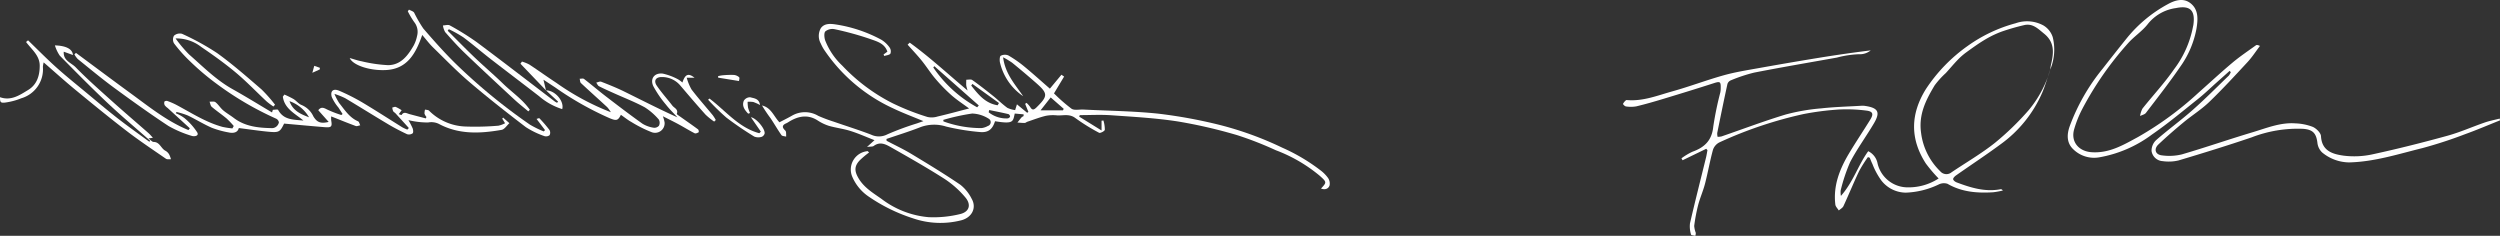 <svg xmlns="http://www.w3.org/2000/svg" xmlns:xlink="http://www.w3.org/1999/xlink" width="519" height="48.958" viewBox="0 0 519 48.958">
  <rect x="0" y="0" width="519" height="48.958" fill="#333333" stroke="none"/>
  <defs>
    <clipPath id="clip-path">
      <rect id="Rectangle_1129" data-name="Rectangle 1129" width="276.071" height="44.275" transform="translate(0 0)" fill="#fff"/>
    </clipPath>
    <clipPath id="clip-path-2">
      <rect id="Rectangle_1130" data-name="Rectangle 1130" width="182.059" height="48.958" transform="translate(0 0)" fill="#fff"/>
    </clipPath>
  </defs>
  <g id="Group_1269" data-name="Group 1269" transform="translate(196 -2183)">
    <g id="Group_1121" data-name="Group 1121" transform="translate(-196 2185.001)" clip-path="url(#clip-path)">
      <path id="Path_4276" data-name="Path 4276" d="M224.034,22.209l4.649,2.878V23.062l.384-.053a6.468,6.468,0,0,1,.294,1.945c-.037.27-.955.74-1.192.609a40.978,40.978,0,0,1-4.937-3.063c-1.24-.936-2.529-.468-3.8-.55a7.965,7.965,0,0,0-2.347.1c-1.294.317-2.546.8-3.812,1.227-.188.063-.359.246-.539.248-.505.007-1.011-.052-1.517-.085.288-.364.565-.737.87-1.086a1.513,1.513,0,0,1,.4-.243c.006-.125.013-.25.019-.375l-1.841-.165c-.385,1.646-.192,2.241-4.094,1.594-.528,1.629-1.342,2.4-3.118,2.247a46.689,46.689,0,0,1-7.032-1.139,8.218,8.218,0,0,0-5.225.081c-2.35.929-4.774,1.671-7.166,2.493l.027.376c1.709.9,3.465,1.719,5.116,2.714,3.438,2.073,6.875,4.16,10.194,6.415a8.633,8.633,0,0,1,2.365,2.937c1.07,1.891.015,3.914-2.252,4.463a17.494,17.494,0,0,1-10-.448,35.06,35.06,0,0,1-9.178-4.519,9.447,9.447,0,0,1-3.419-4.21,3.835,3.835,0,0,1,3.253-5.2l.284.278a19.721,19.721,0,0,0-1.959,1.649c-1.1,1.184-1.1,2.171-.3,3.585,1.127,1.994,3,3.117,4.8,4.374a18.789,18.789,0,0,0,9.8,3.822,22.967,22.967,0,0,0,6.59-.652c1.916-.473,2.32-1.98,1.025-3.487a19.858,19.858,0,0,0-4.248-3.779c-3.579-2.29-7.282-4.391-10.98-6.489-1.138-.645-2.372-1.4-3.76-.379-.247.182-.679.112-1.4.209l1.558-1.409c-1.741-.675-3.35-1.4-5.02-1.92-1.456-.458-3-.633-4.469-1.06a9.515,9.515,0,0,1-2.344-1.133c-2.021-1.272-3.939-.894-5.843.237a5.1,5.1,0,0,1-.618.364c-.783.324-.992.759-.331,1.417a.81.81,0,0,1,.256.4,7.885,7.885,0,0,1,.026.961c-.333-.1-.818-.092-.975-.315-.8-1.139-1.485-2.356-2.265-3.509a30.457,30.457,0,0,1-1.769-2.642c1.9.431,2.452,2.271,3.617,3.493.9-.476,1.823-.922,2.705-1.433a5.385,5.385,0,0,1,5.353.092,32.089,32.089,0,0,0,3.224,1.214c2.583.9,5.2,1.712,7.749,2.69a3.764,3.764,0,0,0,3.374-.065,59.209,59.209,0,0,1,6.146-2.273c.361-.129.723-.252,1.34-.467-2.232-.934-4.265-1.685-6.211-2.618A34.7,34.7,0,0,1,171.272,8.6a8.4,8.4,0,0,1-.876-1.562,3.242,3.242,0,0,1,.017-3.2c.744-1.033,2.015-.924,3.085-.763a29.1,29.1,0,0,1,9.456,3.166,5.826,5.826,0,0,1,1.724,1.613,1.393,1.393,0,0,1,.174,1.275c-.225.312-.841.342-1.287.494l-.14-.312c.254-.188.509-.375.795-.588-.574-1.749-2.239-2.145-3.612-2.642a63.217,63.217,0,0,0-7.341-2.02,2.342,2.342,0,0,0-1.919.45c-.322.335-.231,1.267-.051,1.851a14.39,14.39,0,0,0,3.559,5.263,37.83,37.83,0,0,0,10.483,7.825,51.055,51.055,0,0,0,7.2,2.832,4.021,4.021,0,0,0,2.093-.093c2.162-.5,4.305-1.091,6.554-1.672-1.236-.917-2.534-1.754-3.68-2.764a33.767,33.767,0,0,1-3.341-3.435c-1.006-1.18-1.832-2.514-2.81-3.721-.929-1.148-1.952-2.22-2.934-3.325l.435-.423c4.143,3,7.9,6.484,12.022,9.949a7.011,7.011,0,0,1-.28-1.031c-.035-.4-.006-.811,0-1.217.423.012.963-.14,1.25.064,1.483,1.051,2.918,2.175,4.339,3.312.994.8,1.9,1.7,2.925,2.453a5.259,5.259,0,0,0,1.631.477c.134-.433.23-.741.373-1.2l2.121,1.751.26-.168q-.339-.84-.677-1.679l.286-.212a5.4,5.4,0,0,1,.762.86c.405.709.765.624,1.29.107,2.421-2.383,2.437-2.9-.084-5.112-1.615-1.421-3.265-2.805-4.929-4.166a17,17,0,0,0-1.9-1.147c.434,3.42,2.459,5.6,4.169,8.082a11.648,11.648,0,0,1-4.844-7.1c-.065-.435-.044-1.178.189-1.3a1.9,1.9,0,0,1,1.559-.073,24.314,24.314,0,0,1,3.315,2.3c1.8,1.483,3.536,3.052,5.323,4.605l2.4-2.89.553.381-2.1,3.491a34.026,34.026,0,0,0,3.634,3.178c.591.4,1.622.136,2.453.178,5.214.264,10.451.313,15.636.861A102.638,102.638,0,0,1,253.1,23.906a69.409,69.409,0,0,1,13.122,4.762,38.559,38.559,0,0,1,7.884,4.668,7.424,7.424,0,0,1,1.587,1.6,2.045,2.045,0,0,1,.327,1.561c-.257.729-.955.953-1.779.649,1.2-1.3,1.219-1.323-.235-2.631a31.478,31.478,0,0,0-9.142-5.325,71.933,71.933,0,0,0-8-3.125A103.258,103.258,0,0,0,244.44,23.2c-4.553-.7-9.182-.949-13.786-1.276-2.153-.153-4.326-.026-6.491-.026l-.129.314m-28.209.676c.013.106.025.211.038.317a22.981,22.981,0,0,0,7.87,1.387,3.474,3.474,0,0,0,1.342-.437.831.831,0,0,0,.158-1.528,6.863,6.863,0,0,0-3.407-1.059,43.775,43.775,0,0,0-6,1.32m7.03-2.613.342-.384-9.224-8.149c-.076.087-.152.171-.228.256a26.259,26.259,0,0,0,9.11,8.277m17.818.625c.051-.1.1-.207.152-.311l-2.7-2.363c-.724.924-1.386,1.768-2.1,2.674ZM207.11,19.853l.272-.466-5.51-3.965c-.081.114-.163.228-.244.343,1.464,1.864,2.947,3.7,5.482,4.088m-1.752.987c-.036.156-.073.312-.109.469a5.869,5.869,0,0,0,3.926,1.272.681.681,0,0,0,.519-.371.626.626,0,0,0-.337-.521c-1.326-.311-2.664-.573-4-.849" fill="#fff"/>
      <path id="Path_4277" data-name="Path 4277" d="M48.532,24.162A18.008,18.008,0,0,0,47.044,22.6c-1-.836-2.092-1.569-3.084-2.417-.267-.228-.313-.715-.461-1.083.419.028.959-.1,1.23.117.6.471,1.005,1.173,1.585,1.671.686.589,1.489,1.037,2.21,1.588,2.343,1.793,5.09,2.068,7.894,2.123a1.444,1.444,0,0,0,.892-.274,1.563,1.563,0,0,0,.59-.914,1.041,1.041,0,0,0-.566-.773A65.572,65.572,0,0,1,44.975,15.4a52.564,52.564,0,0,1-5.563-4.715,30.062,30.062,0,0,1-3.295-3.7,1.617,1.617,0,0,1,0-1.573,1.834,1.834,0,0,1,1.661-.4,52.061,52.061,0,0,1,7.3,4.01c3.217,2.315,6.21,4.949,9.218,7.54A30.7,30.7,0,0,1,57.1,19.735l-.339.378a15.257,15.257,0,0,1-1.394-1.041c-2.144-2-4.176-4.134-6.421-6.013-2.283-1.909-4.719-3.649-7.183-5.323A8.323,8.323,0,0,0,36.45,5.979a28.4,28.4,0,0,0,2.769,3.293c2.906,2.542,5.628,5.315,9.05,7.229,2.771,1.55,5.474,3.223,8.207,4.841l.165-.547c.378,0,1.011-.138,1.1.021,1.155,2.139,3.244,2.009,5.255,2.209-1.727-1.435-3.952-2.456-4.276-4.965.108-.143.216-.287.325-.43a20.3,20.3,0,0,1,1.9.932c.6.371,1.069,1.034,1.7,1.25a4.7,4.7,0,0,1,2.416,2.356c.737,1.2,1.464,1.552,3.17,1.141l-2.159-2.426c.538-.72,1.064-.568,1.788-.174a23.336,23.336,0,0,0,3,1.167l.26-.212c-.291-.451-.579-.9-.872-1.352a8.988,8.988,0,0,1-1.372-2.174c-.364-1.284.333-1.832,1.581-1.284A42.812,42.812,0,0,1,75.109,19.2c2.835,1.686,5.6,3.485,8.406,5.224a9.174,9.174,0,0,0,1.049.484l.312-.333c-.918-1.011-1.833-2.025-2.756-3.031-.16-.174-.4-.29-.512-.486a2.663,2.663,0,0,1-.172-.733c.245-.049.528-.2.729-.126a8.448,8.448,0,0,1,1.216.686l-.6.818c.258.078.558.21.583.17.481-.776,1.074-.339,1.648-.185,1.129.3,2.26.595,3.391.892.042-.1.083-.2.125-.3a2.226,2.226,0,0,1-.4-.677,2.85,2.85,0,0,1,.106-.856c.288.073.674.052.847.234a11.2,11.2,0,0,0,7.609,3.285,56.356,56.356,0,0,0,6.783-.173,5.145,5.145,0,0,0,1.378-.513c-.248-.4-.42-.673-.593-.949l.192-.215,1.3,1.154c-.536.48-1.015,1.283-1.616,1.388-4.445.78-8.87,1-13.042-1.247a3.542,3.542,0,0,0-2.215-.285,16.956,16.956,0,0,1-4.092-.491,16.311,16.311,0,0,1,.875,1.691c.126.32.179.908,0,1.052a1.314,1.314,0,0,1-1.15.181c-1.329-.622-2.636-1.3-3.9-2.051-3-1.786-5.958-3.64-8.956-5.429a17.088,17.088,0,0,0-2.225-.891,11.892,11.892,0,0,0,.983,1.9c1.149,1.415,2.12,3.023,3.918,3.791.23.1.31.546.459.832-.314.056-.675.241-.934.146-1.675-.615-3.327-1.292-5.1-1.994a5.428,5.428,0,0,0,.007.869c.224,1.247.039,1.481-1.315,1.372-2.811-.226-5.619-.493-8.466-.747-.836,1.722-1.053,1.891-3.181,1.695-2.039-.188-4.066-.5-6.226-.769-.207.912-1.082,1.136-2.11.908a18.915,18.915,0,0,1-3.506-.97c-1.7-.748-3.29-1.742-4.968-2.548a16.046,16.046,0,0,0-2.343-.726l-.15.263a8.121,8.121,0,0,1,1.764.983,12.939,12.939,0,0,1,2.689,3c.421.774-.674.89-1.178.706a22.938,22.938,0,0,1-4.8-2.05c-3.86-2.542-7.623-5.24-11.35-7.977-2.559-1.881-5-3.921-7.476-5.916a4.438,4.438,0,0,1-.694-.963l.316-.319c3.8,2.812,7.584,5.644,11.4,8.43s7.533,5.787,11.96,7.6c.093-.124.187-.247.281-.371l-4.617-4.223a2.631,2.631,0,0,1-.6-.572,1,1,0,0,1-.054-.742c.04-.11.427-.2.6-.134a14.148,14.148,0,0,1,1.856.8c3.133,1.665,6.123,3.632,9.6,4.58a17.661,17.661,0,0,0,2.052.316l.273-.491m15.647-1.806A7.61,7.61,0,0,0,60.1,19c.705,2.024,2.372,2.715,4.08,3.356" fill="#fff"/>
      <path id="Path_4278" data-name="Path 4278" d="M113.349,16.763l-5.3-5.536.311-.445a7.964,7.964,0,0,1,1.526.613c1.892,1.244,3.73,2.573,5.625,3.813a51.987,51.987,0,0,0,11.3,6.085,6.313,6.313,0,0,0-.75-1.044c-1.808-1.675-3.654-3.311-5.455-5-.2-.184-.183-.592-.267-.9.3.005.7-.113.9.036,1.513,1.164,2.963,2.411,4.478,3.573,2.527,1.94,5.061,3.874,7.655,5.722a6.3,6.3,0,0,0,2.328.836,1.26,1.26,0,0,0,1.1-.414,1.373,1.373,0,0,0-.02-1.269,12.968,12.968,0,0,0-2.916-2.549c-2.054-1.116-4.254-1.961-6.39-2.926-1.046-.472-2.1-.932-3.119-1.457-.254-.131-.389-.493-.579-.749.348-.071.756-.3,1.034-.189,1.589.62,3.178,1.254,4.708,2.005,3.672,1.805,7.31,3.678,11.108,5.387-.8-.88-1.663-1.713-2.389-2.651a21.794,21.794,0,0,1-2.608-3.814c-.739-1.558.246-2.829,1.978-2.607a12.338,12.338,0,0,1,3.093,1.15,5.312,5.312,0,0,1,.97.7c.566-1.742,1.228-2.01,2.513-1H142.56a10.506,10.506,0,0,0,1,2.438c1.4,1.836,2.942,3.566,4.413,5.35a8.935,8.935,0,0,1,.625.993l-.334.329a14.022,14.022,0,0,1-1.8-1.454c-1.775-1.978-3.5-4-5.222-6.024a4.956,4.956,0,0,0-3.774-1.771c-1.321-.037-1.832.745-1.11,1.806.98,1.439,2.163,2.739,3.226,4.124.388.505,1.277.752.927,1.706-.034.095.431.392.681.57,1.248.888,2.509,1.758,3.74,2.668a.74.74,0,0,1,.114.59c-.25.132-.625.313-.822.213-1.1-.558-2.141-1.21-3.224-1.8s-2.177-1.121-3.387-1.741a7.505,7.505,0,0,1,.361,1.315,1.985,1.985,0,0,1-2.676,2,26.235,26.235,0,0,1-4.234-2.125c-.759-.422-1.441-.982-2.168-1.487-.591,1.2-.916,1.286-2.312.714a65.282,65.282,0,0,1-11.317-6.391c-.758-.5-1.52-1-2.444-1.611.2.855.362,1.528.521,2.2Z" fill="#fff"/>
      <path id="Path_4279" data-name="Path 4279" d="M31.188,27.231c-2.954-2.607-5.979-5.14-8.845-7.841-3.39-3.194-6.666-6.512-9.931-9.836A7.753,7.753,0,0,1,11.4,7.423c2.369.063,3.674.8,3.737,2-.642-.234-1.255-.457-1.9-.691-.147,1.859,1.565,2.3,2.471,3.231,2.41,2.476,5.016,4.763,7.589,7.075,2.485,2.232,5.028,4.4,7.537,6.6.315.277.579.611.909.963l-.932.138c.507.357.79.727,1.074.728,1.307,0,1.536,1.385,2.479,1.841a2.05,2.05,0,0,1,.754.754,4.934,4.934,0,0,1,.373,1c-.348-.027-.782.071-1.031-.1-2.748-1.9-5.532-3.75-8.178-5.781-3.6-2.764-7.115-5.643-10.621-8.528-2.192-1.8-4.3-3.709-6.593-5.7a5.586,5.586,0,0,0-.164.913,6.268,6.268,0,0,1-4.489,6.537,13.67,13.67,0,0,1-3.386.894C.073,19.405,0,19.162,0,18.174c2.284.824,4.1-.435,5.864-1.511C7.7,15.545,8.255,13.63,8.245,11.6,8.236,9.517,6.55,8.245,5.409,6.719l.412-.352c1.942,1.872,3.834,3.8,5.839,5.6,2.043,1.835,4.191,3.555,6.307,5.31,2.143,1.777,4.267,3.579,6.464,5.289,2.146,1.671,4.373,3.24,6.565,4.854l.192-.188" fill="#fff"/>
      <path id="Path_4280" data-name="Path 4280" d="M113.147,25l-1.763-2.314c.225-.053.532-.2.6-.128a27.44,27.44,0,0,1,2.087,2.426,1.128,1.128,0,0,1,.022,1.079,1.183,1.183,0,0,1-1.084.191,17.391,17.391,0,0,1-3.85-1.867c-3.953-3.017-7.869-6.092-11.654-9.316-2.665-2.269-5.113-4.8-7.62-7.246-.78-.762-1.439-1.649-2.23-2.568-1.316,3.816-3.078,7.018-7.437,7.278-3.409.2-6.97-.993-7.615-2.489.953.266,1.7.54,2.471.676a29.675,29.675,0,0,0,5.514.806c2.645-.041,4.11-2.014,5.309-4.109a7.055,7.055,0,0,0,.676-1.914,3.267,3.267,0,0,0-.591-2.935A18.3,18.3,0,0,1,84.657.343c.082-.115.165-.229.248-.343.367.207.876.323,1.076.636a27.161,27.161,0,0,0,1.894,3.278c2.261,2.618,4.564,5.218,7.047,7.622A119.332,119.332,0,0,0,110,23.865a20.945,20.945,0,0,0,2.882,1.418l.268-.279" fill="#fff"/>
      <path id="Path_4281" data-name="Path 4281" d="M113.346,16.762c1.816-.051,3.833,2.216,3.37,3.889a13.5,13.5,0,0,1-4.8-2.682c-3.366-2.608-6.769-5.169-10.134-7.778C99.9,8.732,98.1,7.165,96.19,5.745a25.537,25.537,0,0,0-3.009-1.684l-.242.318c1.869,1.859,3.707,3.749,5.614,5.567,1.928,1.839,3.969,3.561,5.877,5.42,1.852,1.8,4.074,3.27,5.566,5.422l-.319.332c-.983-.83-2-1.623-2.941-2.5C103.3,15.434,99.863,12.244,96.478,9c-1.429-1.37-2.757-2.851-4.065-4.34a3.876,3.876,0,0,1-.46-1.378c.485-.013,1.079-.213,1.438-.007a55.672,55.672,0,0,1,5.553,3.454c5.449,4.06,10.824,8.221,16.23,12.339a3.846,3.846,0,0,0,.478.27l.206-.249-2.51-2.325Z" fill="#fff"/>
      <path id="Path_4282" data-name="Path 4282" d="M147.286,18.456c3.36,2.533,6.06,6.055,10.347,7.2l.318-.328-2.061-2.986c1.05.124,2.984,2.363,2.848,3.367a1.028,1.028,0,0,1-.645.706,2.3,2.3,0,0,1-1.511-.065,68.4,68.4,0,0,1-5.795-3.947A46.845,46.845,0,0,1,147,18.7l.288-.245" fill="#fff"/>
      <path id="Path_4283" data-name="Path 4283" d="M155.326,21.6c-.729-.758-1.363-1.622-.9-2.708a1.538,1.538,0,0,1,1.331-.7c.753.224,1.841.235,2.02,1.611a9.164,9.164,0,0,0-1.38-.624,5.3,5.3,0,0,0-1.192-.046,8.536,8.536,0,0,0,.092,1.223,7.81,7.81,0,0,0,.408,1.111l-.382.131" fill="#fff"/>
      <path id="Path_4284" data-name="Path 4284" d="M153.421,14.82l-4.33-.7c-.006-.105-.011-.211-.017-.316a7.427,7.427,0,0,1,.912-.172,19,19,0,0,1,2.347-.078,1.922,1.922,0,0,1,1.11.477c.143.131-.009.584-.022.791" fill="#fff"/>
      <path id="Path_4285" data-name="Path 4285" d="M66.384,12.409l-1.542.7c.193-.7.295-1.074.4-1.446l1.159.409c-.005.113-.009.225-.014.338" fill="#fff"/>
    </g>
    <g id="Group_1123" data-name="Group 1123" transform="translate(140.941 2183)" clip-path="url(#clip-path-2)">
      <path id="Path_4286" data-name="Path 4286" d="M88.692,14.444c-.539,1.574-.986,3.188-1.635,4.715A25.862,25.862,0,0,1,78.41,29.932c-3.042,2.246-6.207,4.325-9.3,6.5-.263.184-.609.548-.575.778.037.255.432.546.732.659,2.931,1.1,5.9,2.026,9.1,1.417.143-.027.3.03.485.262a16.645,16.645,0,0,1-2,.366c-3.309.21-6.525-.037-9.5-1.761a2.409,2.409,0,0,0-1.857.161A17.194,17.194,0,0,1,58.7,39.994a6.5,6.5,0,0,1-5.072-2.521,15.007,15.007,0,0,1-1.851-3.423c-.211-.417-.369-.862-.551-1.294l-.38-.149a27.77,27.77,0,0,0-1.832,2.912c-1.139,2.4-2.143,4.862-3.257,7.273-.17.368-.635.6-.964.9-.248-.407-.666-.794-.718-1.224-.47-3.92.9-7.379,2.857-10.648,1.412-2.363,2.954-4.648,4.4-6.993.741-1.2.526-1.727-.92-1.881a31.927,31.927,0,0,0-5.49-.217,57.782,57.782,0,0,0-7.464.952,85.735,85.735,0,0,0-17.421,5.863,2.693,2.693,0,0,0-1.36,1.534c-.639,2.325-1.051,4.711-1.653,7.048-.387,1.5-1.034,2.93-1.428,4.428a36.314,36.314,0,0,0-.821,4.347,5.281,5.281,0,0,0,.328,1.441,1.942,1.942,0,0,1-.1.621c-.307-.082-.852-.115-.881-.255a5.749,5.749,0,0,1-.227-2.322c1.06-4.588,2.223-9.152,3.346-13.726.119-.489.191-.989.286-1.484l-.253-.288-4.912,2.381-.235-.4A13.023,13.023,0,0,1,14.406,31.5c2.494-.886,4.04-2.337,4.323-5.178a67.182,67.182,0,0,1,1.472-7.15,4.545,4.545,0,0,0,.076-.833c.036-1.429-.13-1.49-1.5-1.048-3.449,1.113-6.916,2.177-10.386,3.227-1.865.565-3.739,1.106-5.632,1.561A6.665,6.665,0,0,1,.618,22.1c-.236-.022-.653-.438-.616-.551A2.343,2.343,0,0,1,.629,20.8c.042-.043.156-.028.234-.022,3.276.275,6.282-.947,9.331-1.8,3.6-1,7.11-2.343,10.712-3.348,2.448-.682,4.978-1.079,7.485-1.529q6.128-1.1,12.273-2.1,5.361-.872,10.76-1.544a3.565,3.565,0,0,1-2.451.8,20.9,20.9,0,0,0-4.585.7c-5.724,1.023-11.457,2-17.162,3.114a32.853,32.853,0,0,0-4.851,1.607,1.254,1.254,0,0,0-.7.755c-.737,3.383-1.429,6.777-2.118,10.171a3.1,3.1,0,0,0,.073.8,3.689,3.689,0,0,0,.813-.08c4.447-1.53,8.85-3.2,13.349-4.559a41.347,41.347,0,0,1,7.394-1.272c2.73-.3,5.487-.371,8.233-.534a4.105,4.105,0,0,1,.837.029c2.722.407,3.21,1.286,1.828,3.626-1.6,2.714-3.489,5.27-4.944,8.056a35.35,35.35,0,0,0-1.959,5.87,4.409,4.409,0,0,0,.051,1.13c2.572-2.9,3.573-6.393,5.671-9.283a3.579,3.579,0,0,1,1.947,2.583A6.423,6.423,0,0,0,58.7,38.882a11.469,11.469,0,0,0,6.815-1.829,30.7,30.7,0,0,1-2.659-3.119c-3.3-5.114-3.192-10.257,0-15.411A33.526,33.526,0,0,1,71.542,9.54a30.879,30.879,0,0,1,9.98-4.718,7.1,7.1,0,0,1,5.768.47,4.375,4.375,0,0,1,1.919,2.43,10.776,10.776,0,0,1-.539,6.759c.065-.39.109-.787.2-1.173.547-2.337.759-4.524-1.445-6.308-1.271-1.028-2.38-2.218-4.19-1.776a44.749,44.749,0,0,0-4.673,1.351,20.587,20.587,0,0,0-3.5,1.7c-1.338.8-2.607,1.721-3.869,2.639a13.432,13.432,0,0,0-1.756,1.556c-.835.869-1.608,1.8-2.421,2.691a17.691,17.691,0,0,0-2.326,2.561c-1.806,3.034-3.375,6.028-2.806,9.924a13.378,13.378,0,0,0,3.967,7.908,1.68,1.68,0,0,0,2.368.2c3.008-2.028,6.173-3.857,9-6.108a57.459,57.459,0,0,0,7.018-6.805,23.243,23.243,0,0,0,4.455-8.4" fill="#fff"/>
      <path id="Path_4287" data-name="Path 4287" d="M182.059,24.987c-2.4.956-4.773,1.981-7.2,2.851a91.464,91.464,0,0,1-8.875,2.9c-5.017,1.238-9.978,2.85-15.213,2.978a8.945,8.945,0,0,1-5.631-2.06,3.255,3.255,0,0,1-.99-2.045c-.249-1.985-.983-2.717-2.98-2.868a26.584,26.584,0,0,0-10.655,1.768c-5.022,1.706-10.093,3.274-15.175,4.792a8.777,8.777,0,0,1-3.3.151,2.472,2.472,0,0,1-2.318-2.109,3.03,3.03,0,0,1,.947-2.254c2.459-2.154,5.12-4.079,7.569-6.243,2.6-2.293,5.038-4.758,7.534-7.163a2.819,2.819,0,0,0,.4-.713l-.241-.259q-1.383,1.236-2.766,2.47c-1.279,1.14-2.511,2.338-3.849,3.4-3.119,2.487-6.187,5.06-9.469,7.317A25.66,25.66,0,0,1,98.878,32.66a6.182,6.182,0,0,1-5.494-1.754c-1.3-1.3-1.24-2.987-.691-4.6a41.466,41.466,0,0,1,6.859-12.021q2.538-3.258,5.127-6.477a28.269,28.269,0,0,1,8.34-6.9C114.5.081,116.26-.515,117.784.654c1.749,1.34,1.569,3.427,1.26,5.315a19.7,19.7,0,0,1-3.36,7.878c-2.247,3.287-4.714,6.424-7.131,9.592-.251.33-.8.434-1.21.643a4.663,4.663,0,0,1,.488-1.532c2.177-2.747,4.6-5.322,6.58-8.2a21.115,21.115,0,0,0,3.91-8.793c.018-.119.06-.233.077-.351.436-3.05-.633-4.142-3.646-3.525a9.016,9.016,0,0,0-5.765,3.256C107.849,6.426,106.18,7.5,104.913,8.9A67.387,67.387,0,0,0,95.3,22.7,22.684,22.684,0,0,0,93.664,26.8c-.771,2.595.91,4.619,3.622,4.8,3.673.25,6.613-1.525,9.629-3.159a67.974,67.974,0,0,0,12.524-9.173c2.361-2.089,4.671-4.237,7.085-6.262,1.542-1.294,3.228-2.418,4.864-3.6.154-.111.413-.076.837.13-.852,1.121-1.62,2.319-2.572,3.347-2.6,2.809-5.2,5.629-7.952,8.282-1.629,1.569-3.59,2.788-5.34,4.237-1.78,1.473-3.529,2.99-5.206,4.578-1.02.964-.658,2.137.747,2.277a11.065,11.065,0,0,0,4.115-.207c4.935-1.445,9.8-3.135,14.725-4.608,2.885-.862,5.736-2.06,8.841-1.83a11.105,11.105,0,0,1,3.6.724c.74.323,1.679,1.244,1.716,1.941.164,3.087,2.467,3.721,4.674,4.034a17.793,17.793,0,0,0,6.147-.3c5.172-1.125,10.312-2.421,15.415-3.827,2.637-.726,5.161-1.857,7.755-2.752,1.01-.349,2.072-.549,3.11-.817.021.122.043.245.064.367" fill="#fff"/>
    </g>
  </g>
</svg>
